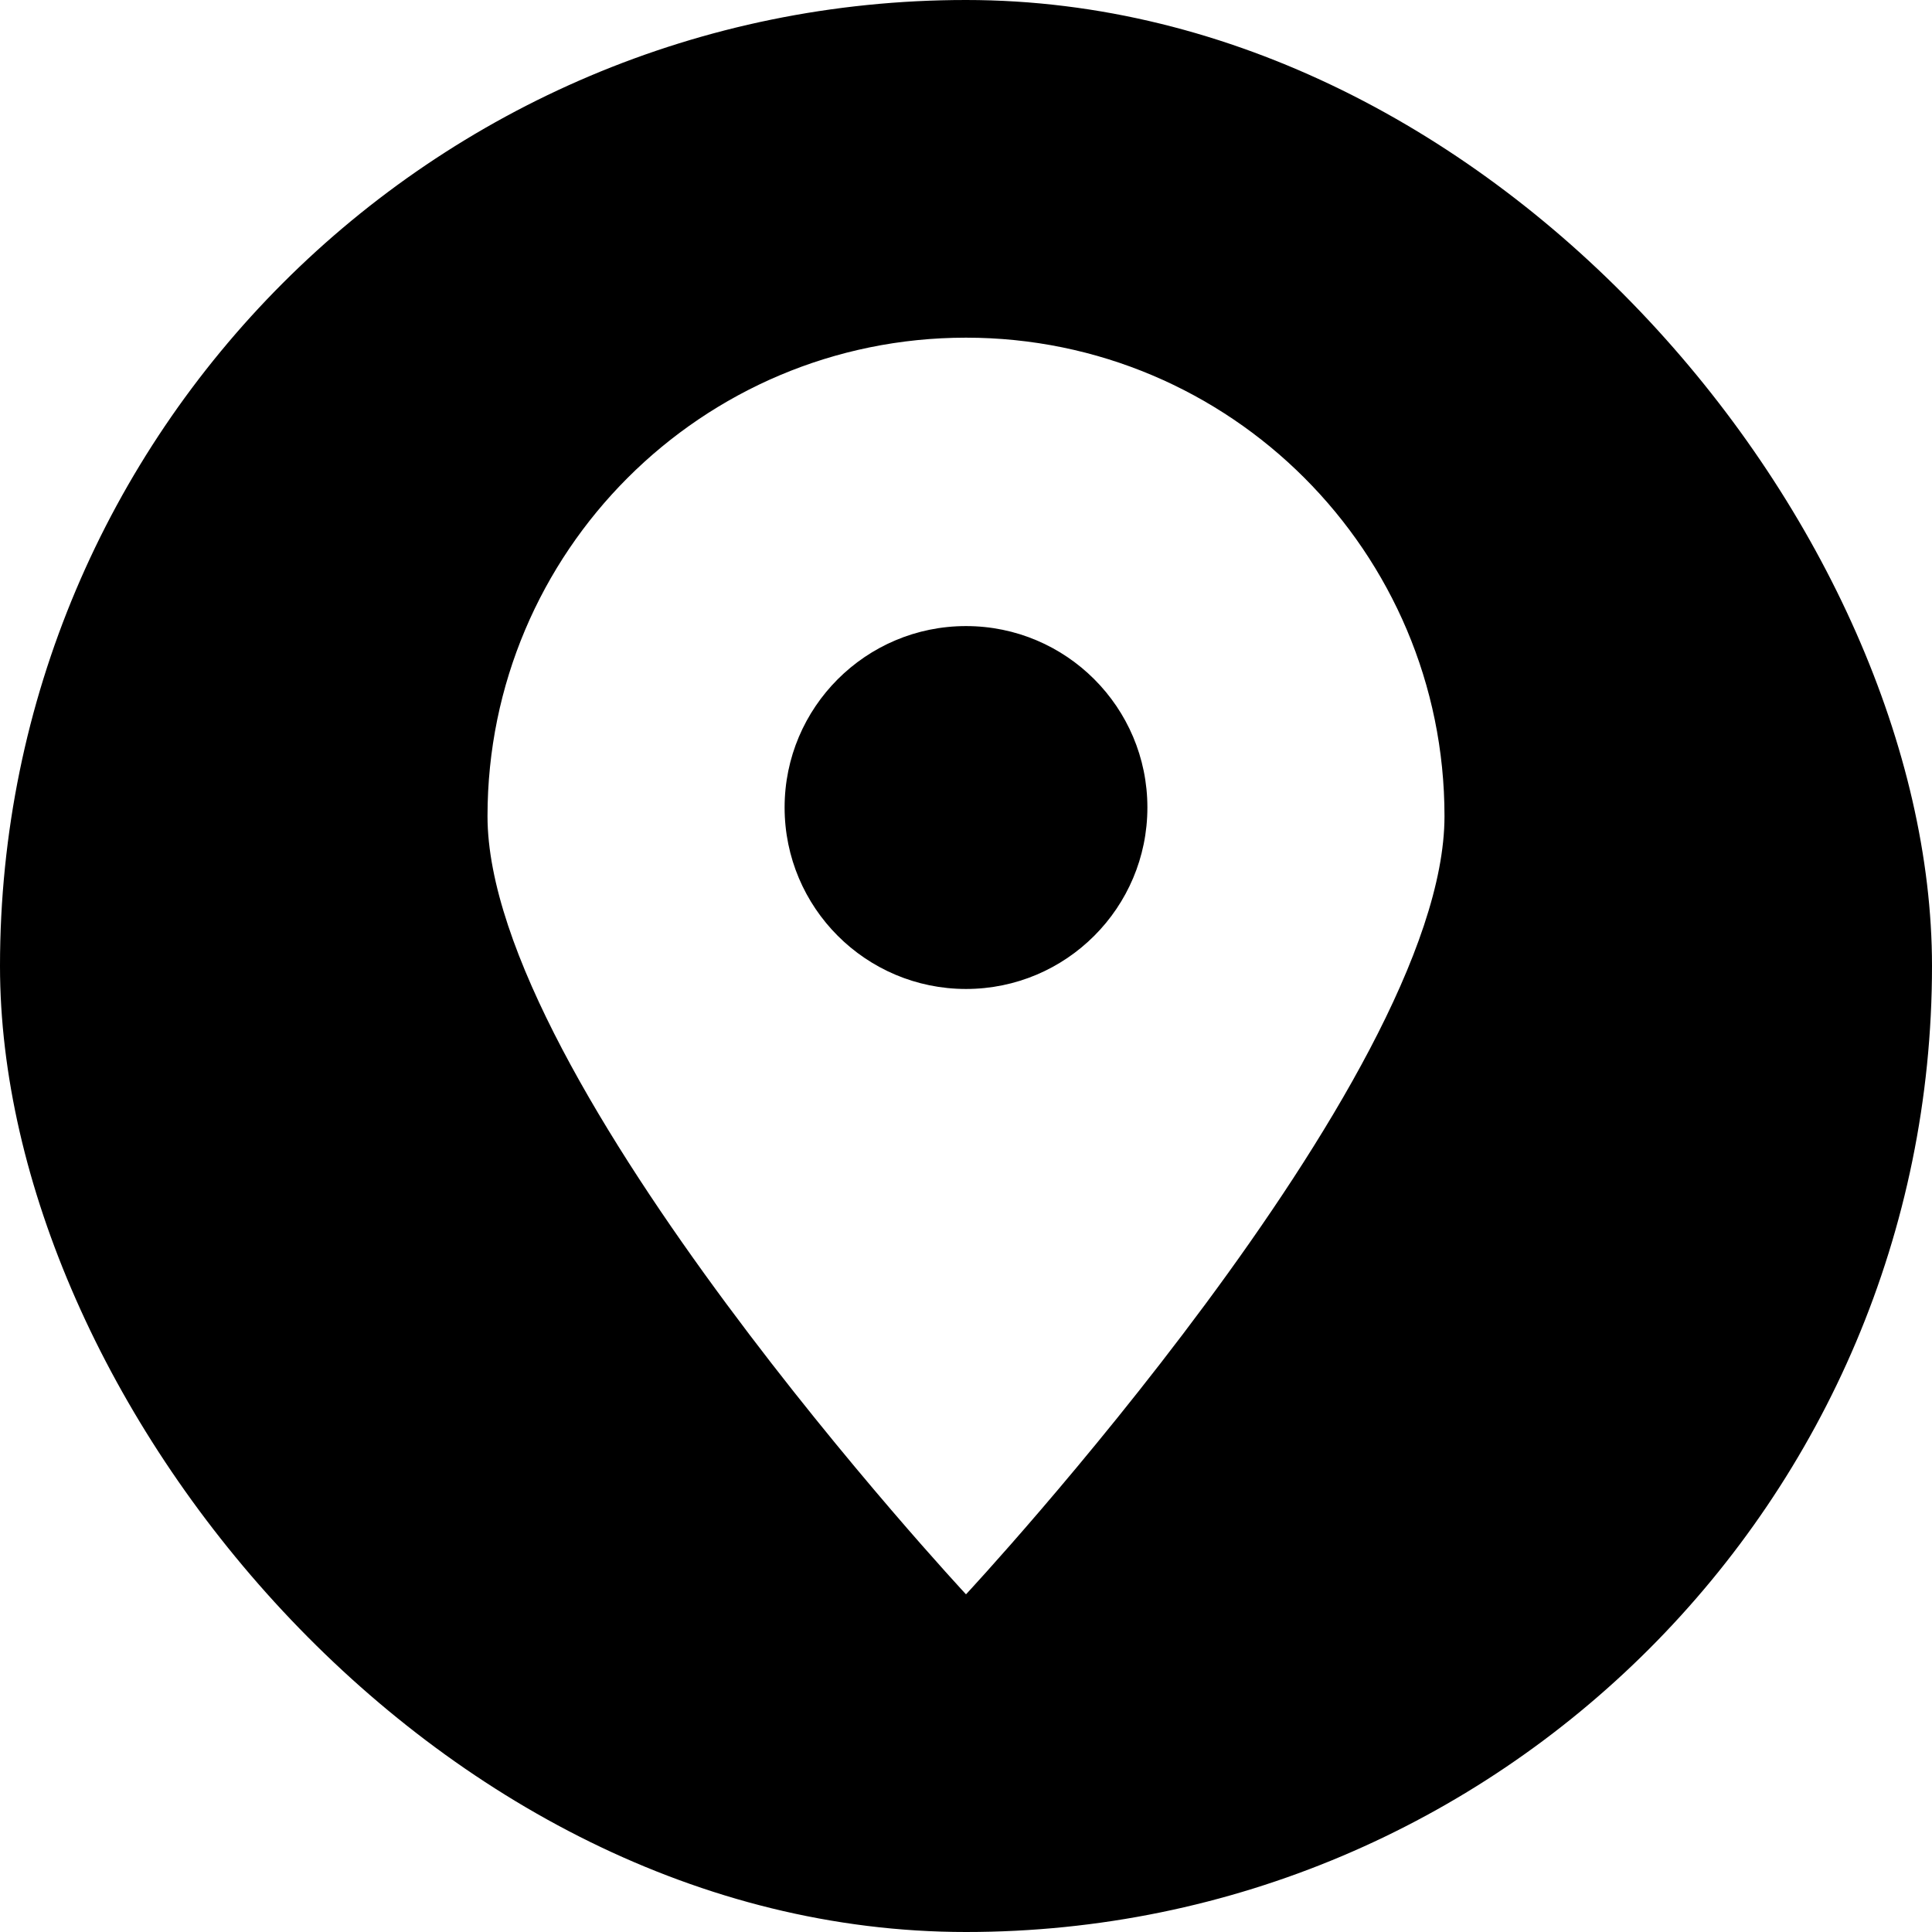 <svg width="18" height="18" viewBox="0 0 18 18" fill="none" xmlns="http://www.w3.org/2000/svg">
<g clip-path="url(#clip0_707_265)">
<path fill-rule="evenodd" clip-rule="evenodd" d="M9 18C4.03 18 0 13.97 0 9C0 4.03 4.03 0 9 0C13.97 0 18 4.03 18 9C18 13.97 13.97 18 9 18ZM9 3.146C11.462 3.146 13.458 5.142 13.458 7.604C13.458 10.066 9 14.854 9 14.854C9 14.854 4.542 10.066 4.542 7.604C4.542 5.142 6.538 3.146 9 3.146ZM9 5.833C9.933 5.833 10.69 6.59 10.69 7.523C10.69 8.457 9.933 9.214 9 9.214C8.067 9.214 7.31 8.457 7.31 7.523C7.31 6.59 8.067 5.833 9 5.833Z" fill="black"/>
</g>
<defs>
<clipPath id="clip0_707_265">
<rect width="18" height="18" rx="9" fill="white"/>
</clipPath>
</defs>
</svg>
